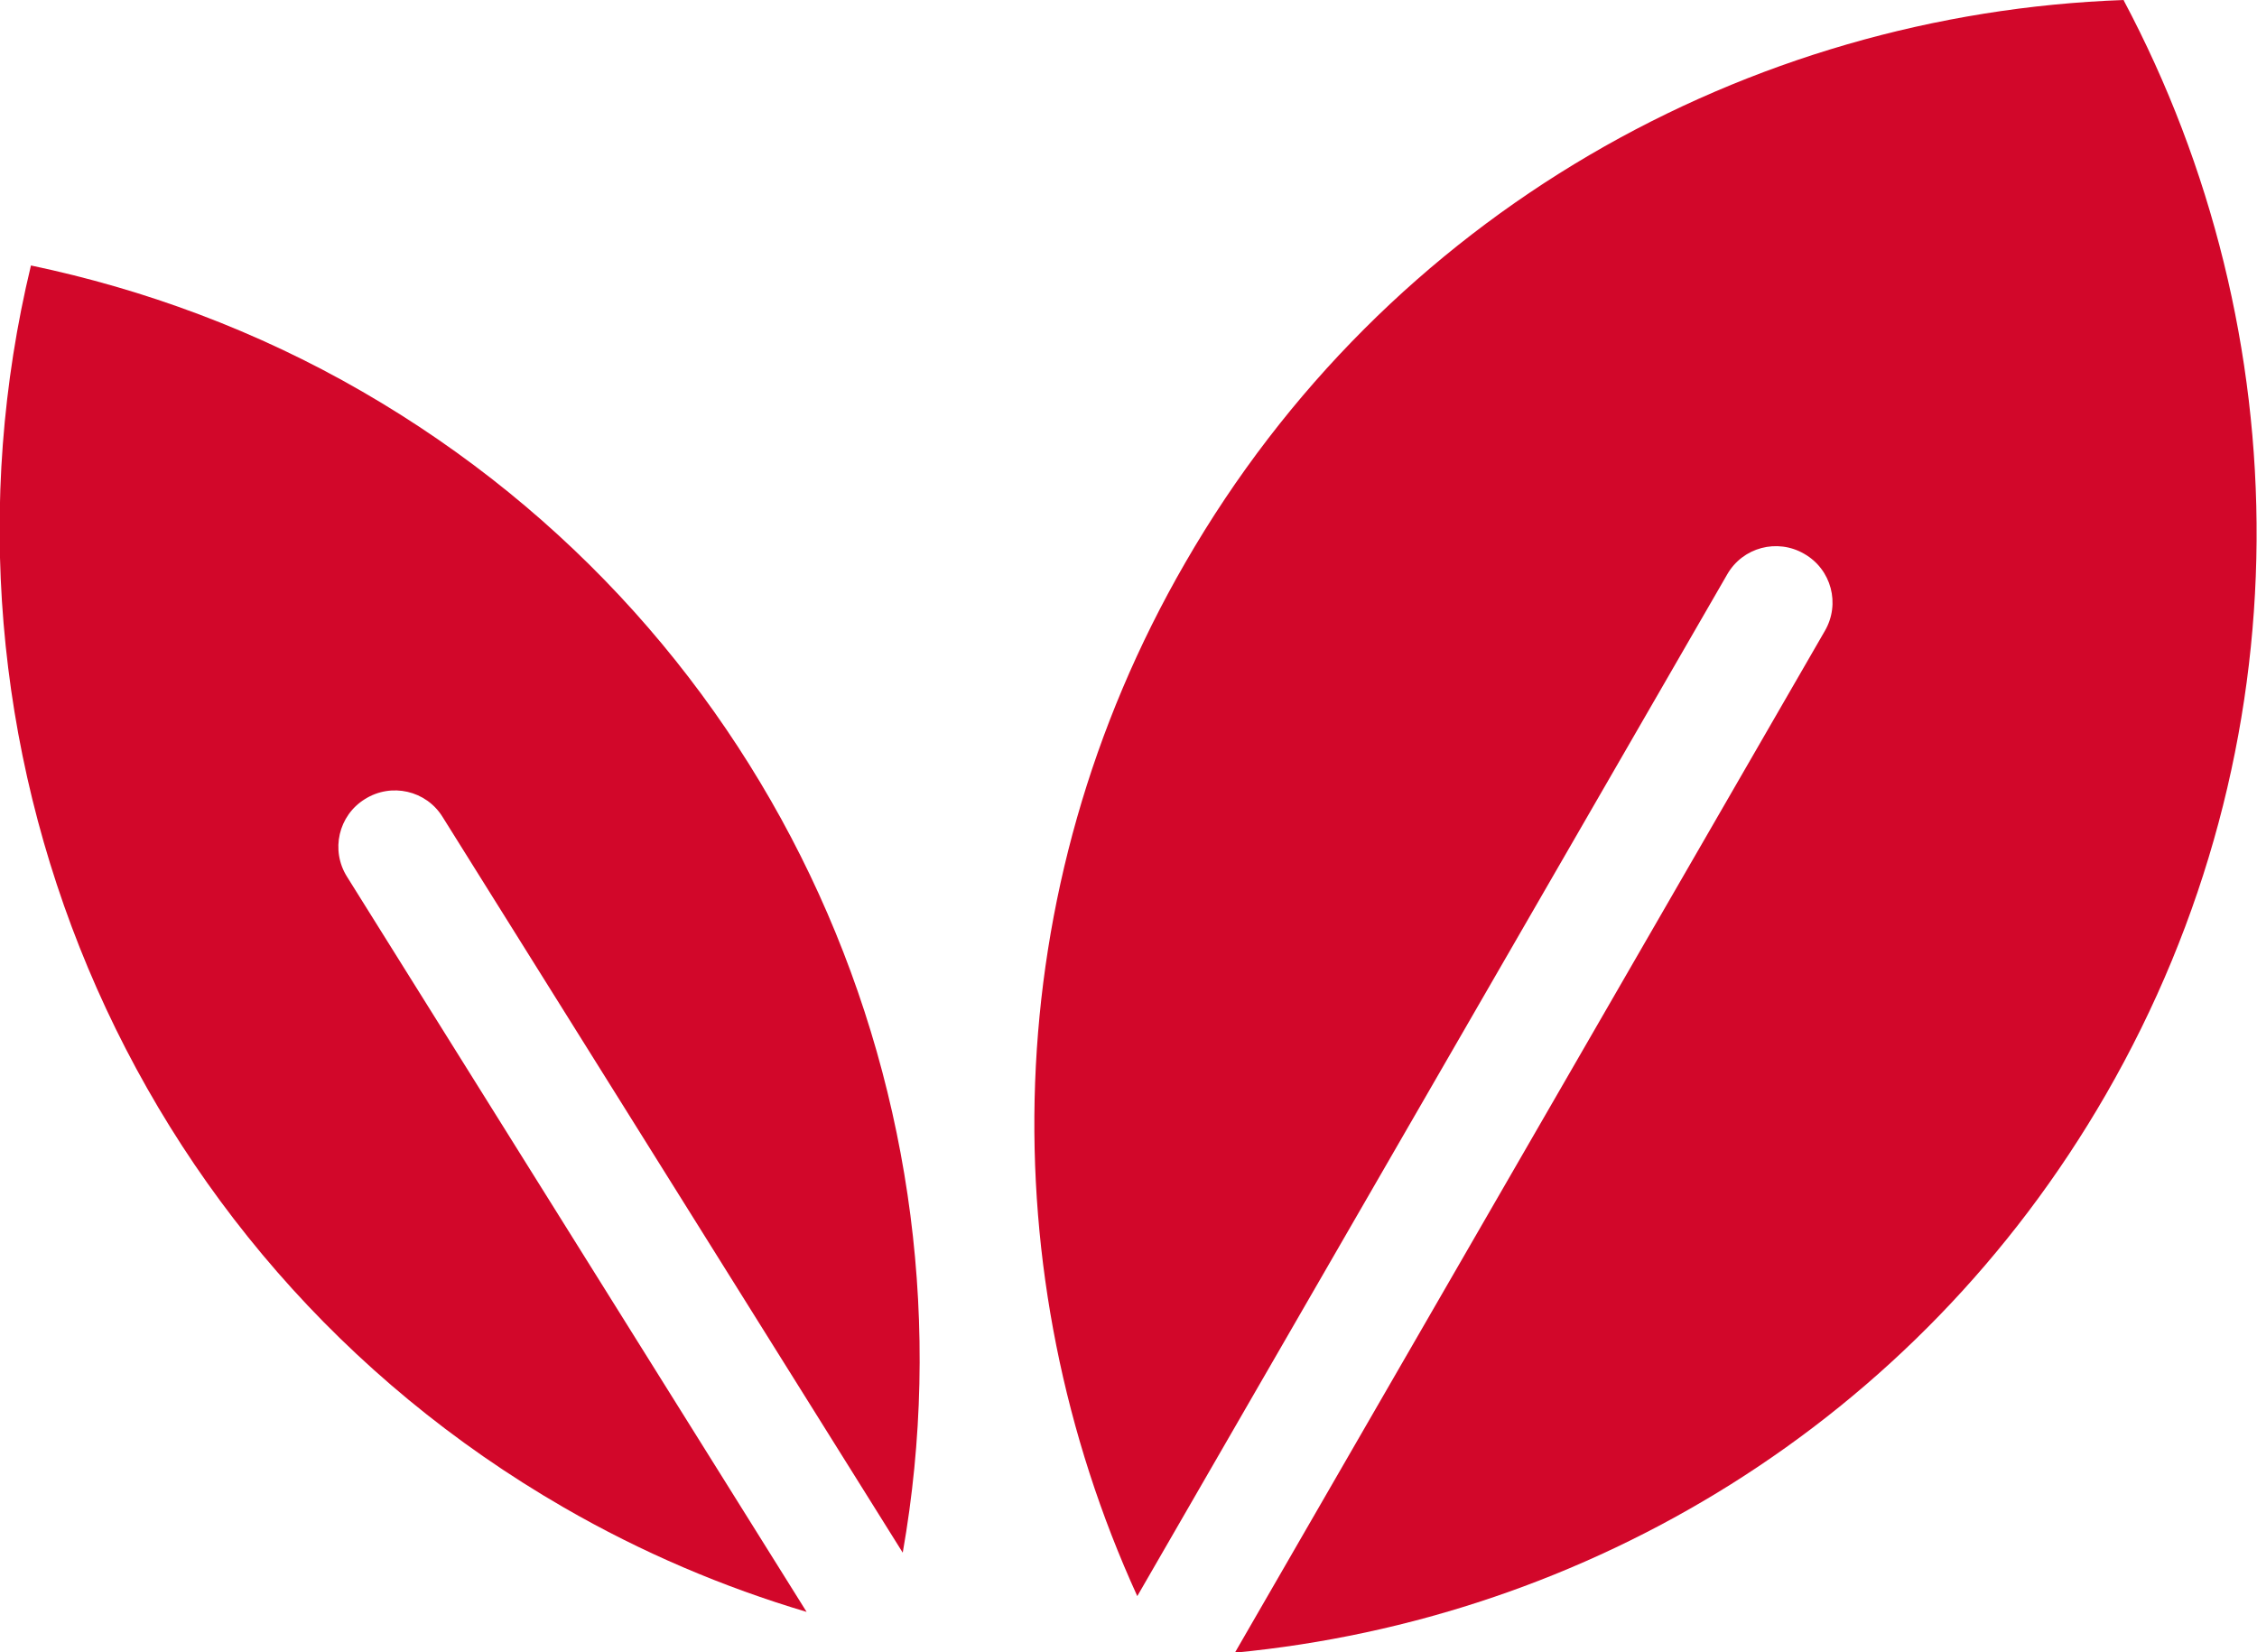 <?xml version="1.0" encoding="UTF-8"?>
<svg id="Layer_2" data-name="Layer 2" xmlns="http://www.w3.org/2000/svg" viewBox="0 0 75.83 55.52">
  <defs>
    <style>
      .cls-1 {
        fill: #d2072a;
      }
    </style>
  </defs>
  <g id="Text">
    <g>
      <path class="cls-1" d="M71.36,0c-12.63,.45-24.76,7.15-31.54,18.91-6.38,11.04-6.53,23.94-1.61,34.72L58.03,19.3c.52-.91,1.68-1.22,2.59-.69,.91,.52,1.22,1.68,.69,2.59l-19.82,34.33c11.8-1.13,22.89-7.71,29.26-18.75,6.78-11.75,6.53-25.61,.6-36.77Z"/>
      <path class="cls-1" d="M11.66,29.46c-.56-.89-.29-2.06,.6-2.61,.89-.56,2.06-.29,2.61,.6l15.46,24.72c2.66-15.1-4.12-30.91-18.17-39.02-3.55-2.05-7.31-3.43-11.12-4.23-3.84,15.92,2.99,33.12,17.9,41.73,2.63,1.52,5.37,2.68,8.16,3.51L11.66,29.46Z"/>
    </g>
  </g>
</svg>